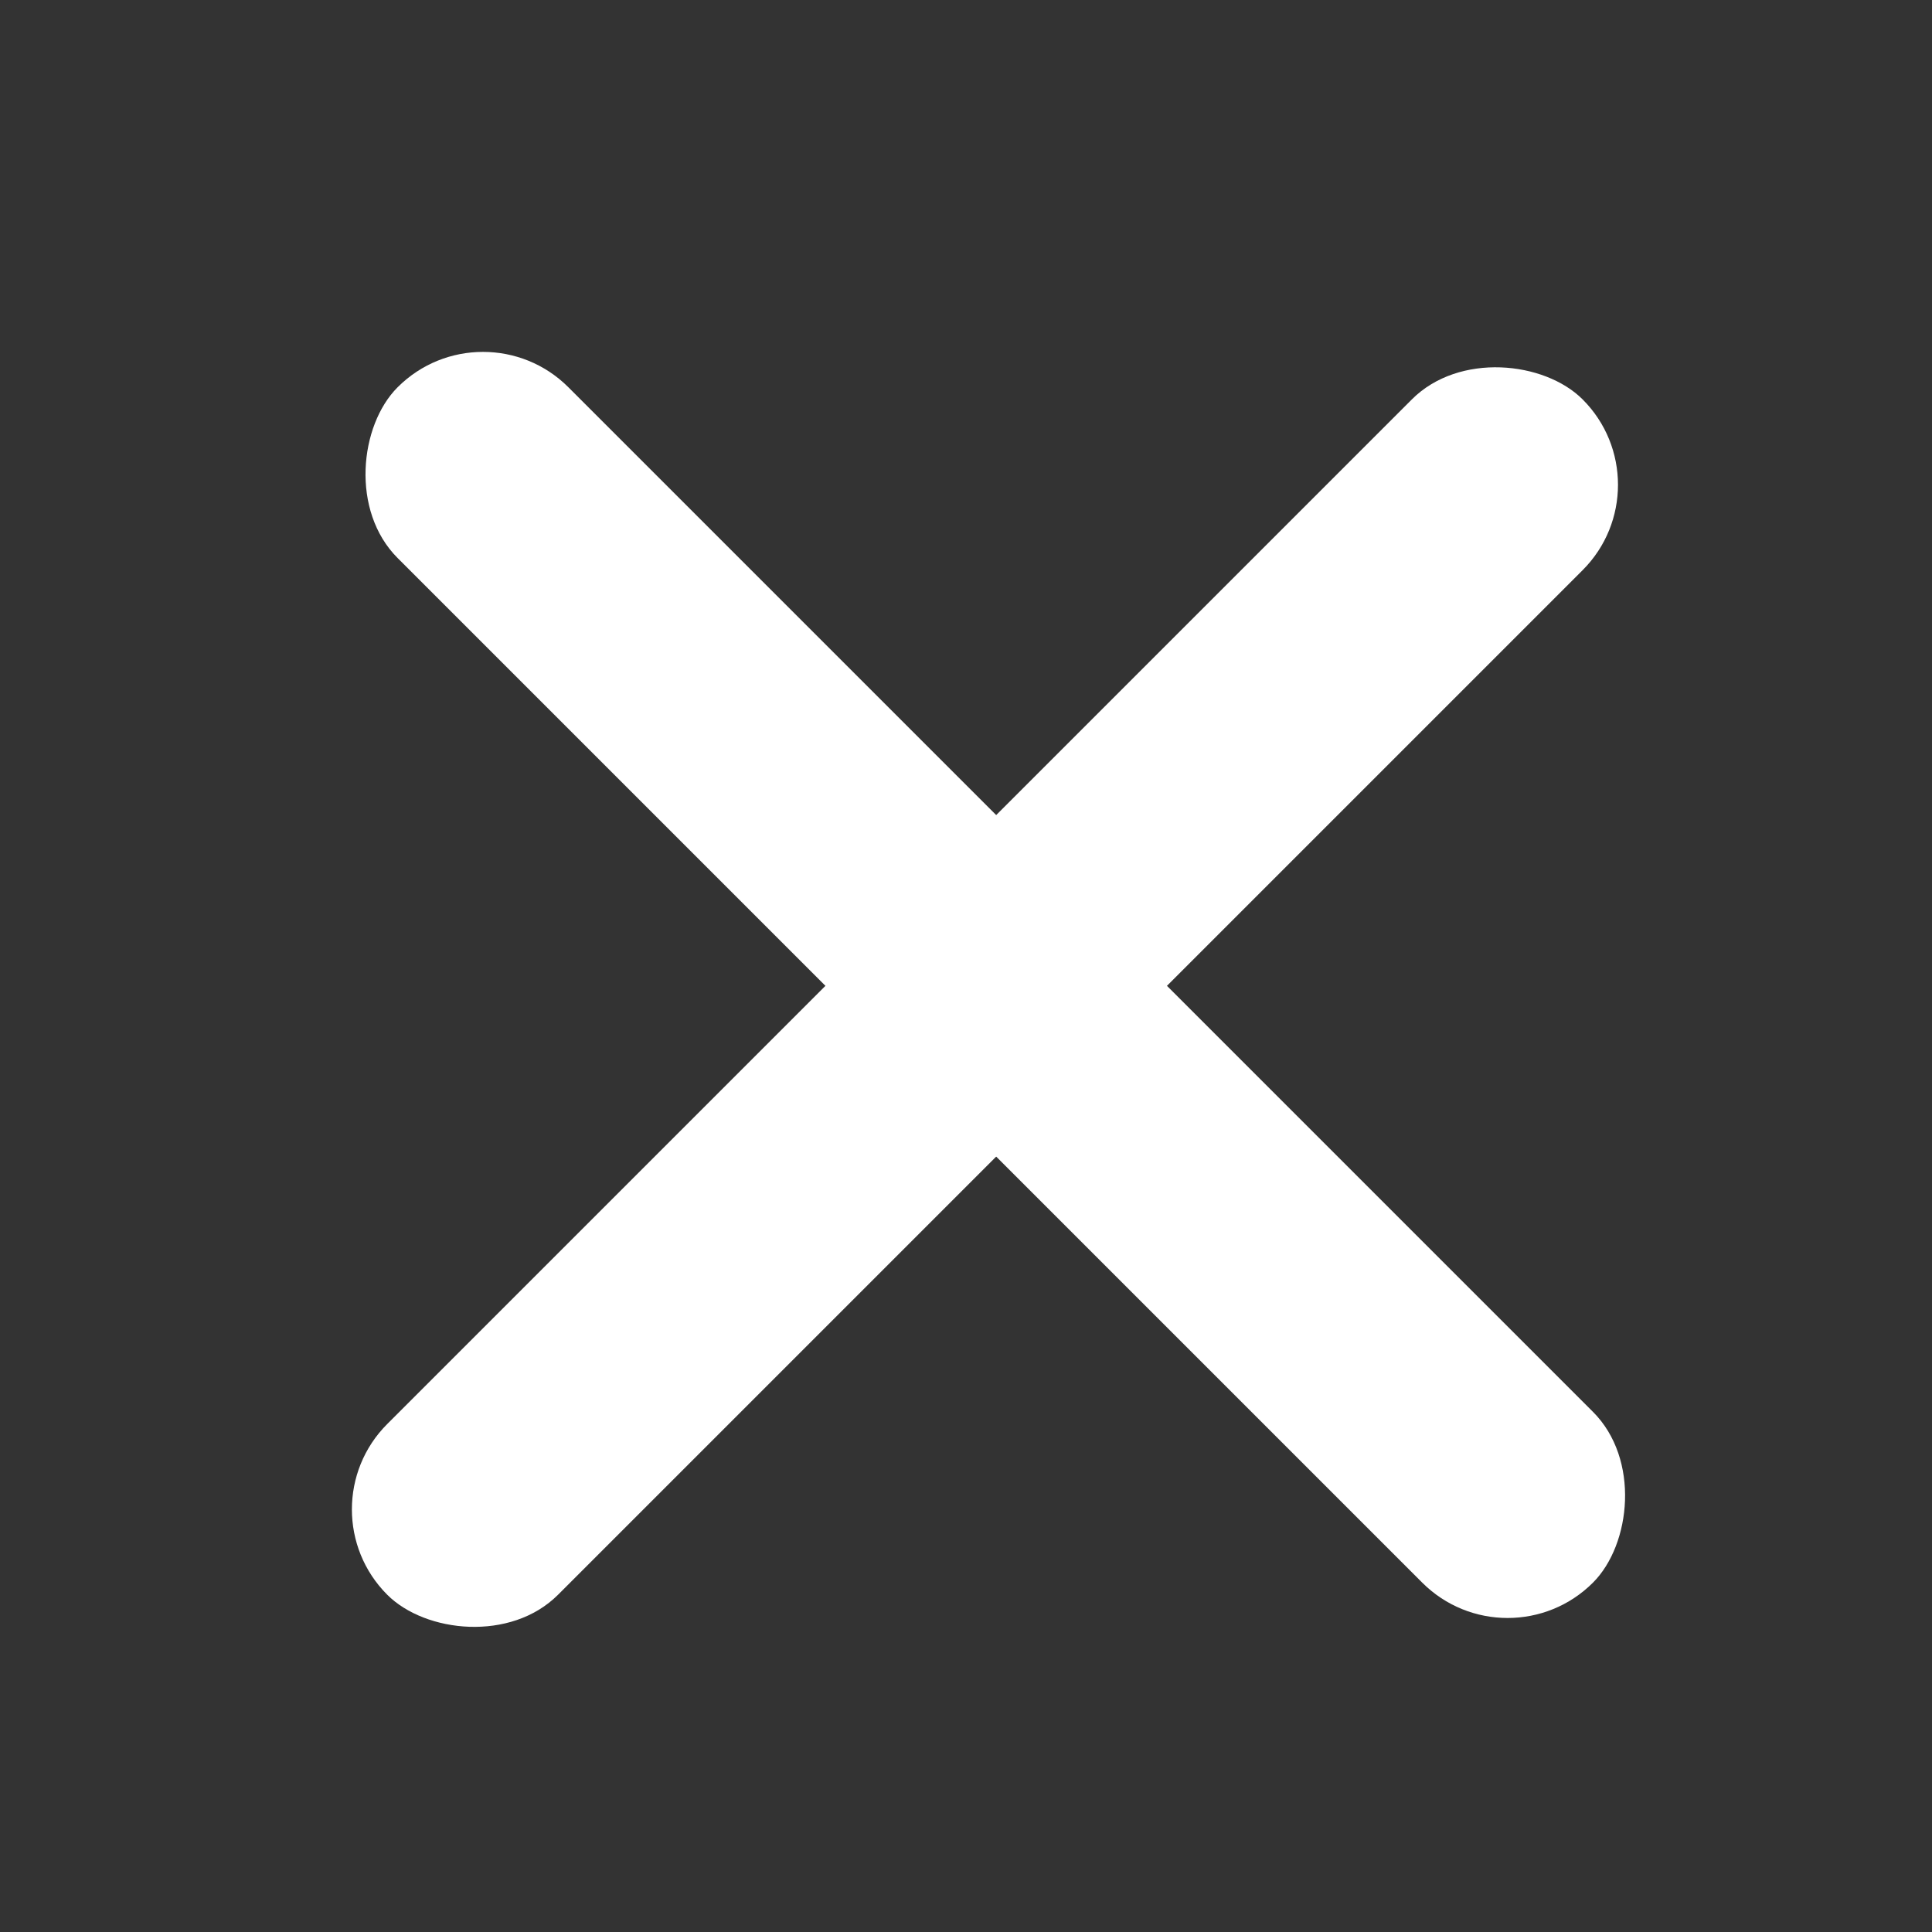 <svg width="32" height="32" viewBox="0 0 32 32" fill="none" xmlns="http://www.w3.org/2000/svg">
<rect x="0" y="0" width="32" height="32" fill="#333333" stroke="none"/>
<rect x="8" y="5" width="28" height="4" rx="2" transform="rotate(45 8 5)" fill="white"/>
<rect x="5" y="25" width="28" height="4" rx="2" transform="rotate(-45 5 25)" fill="white"/>
</svg>
